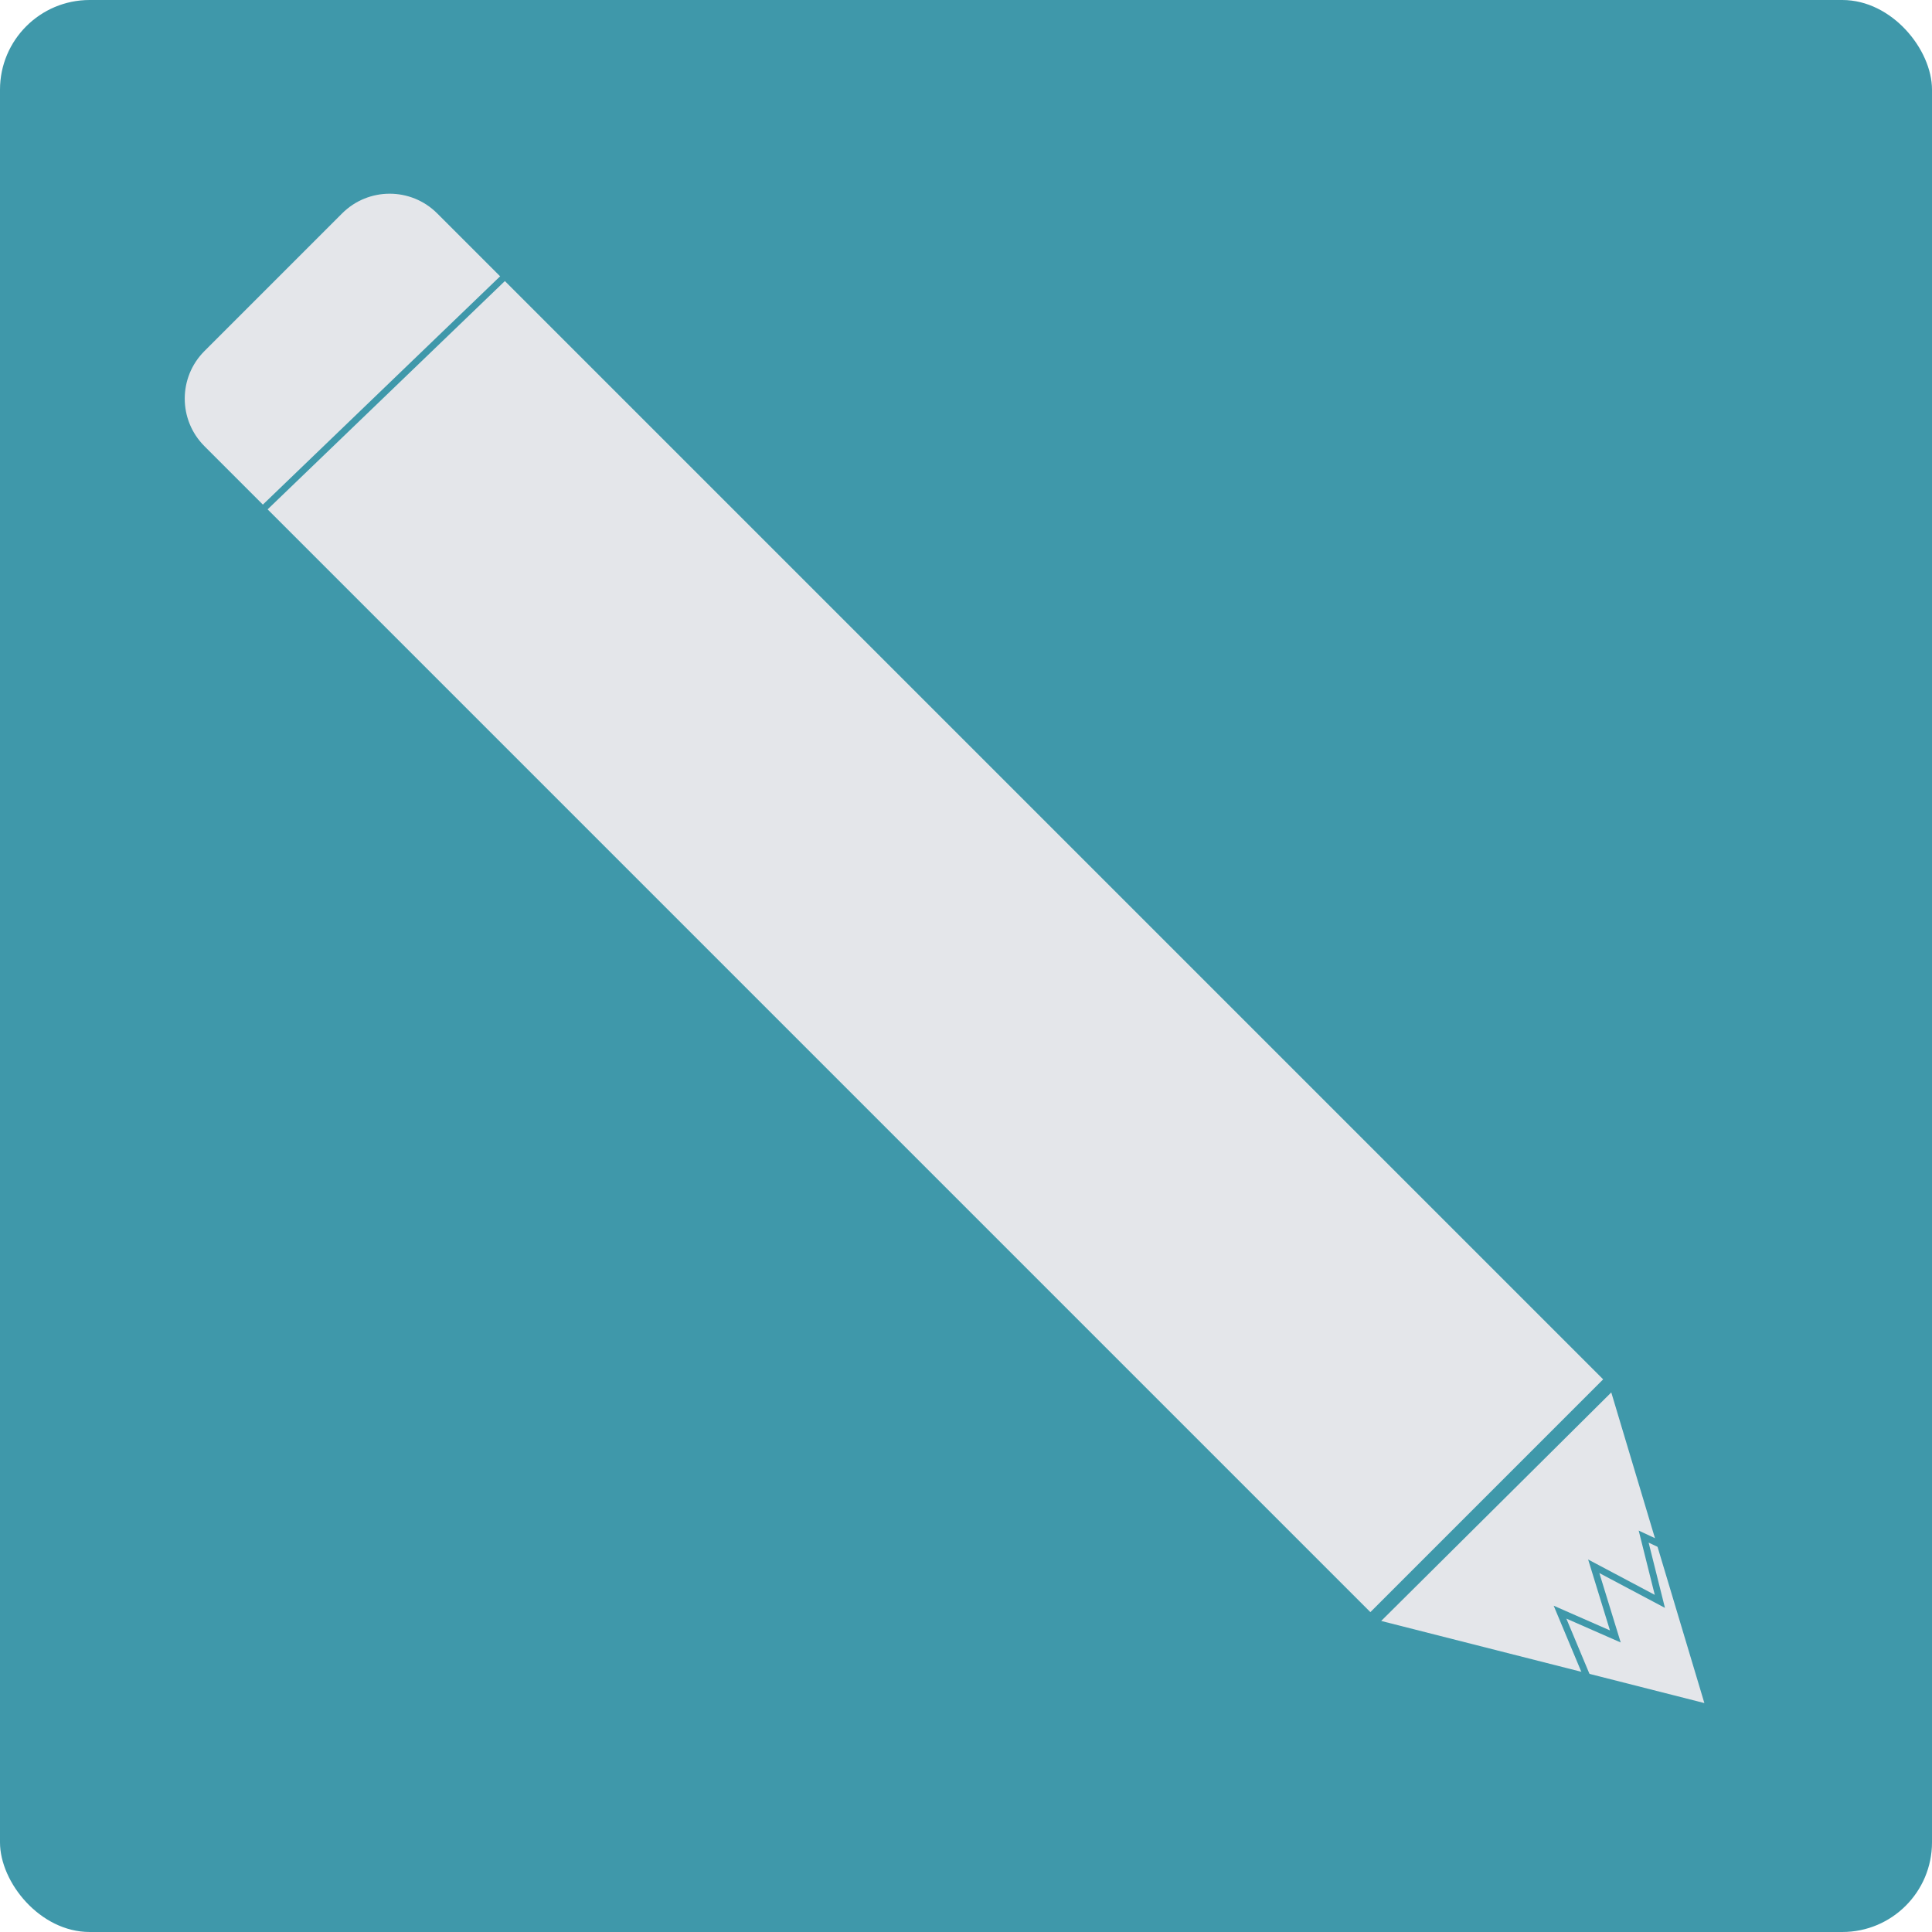 <?xml version="1.0" encoding="UTF-8"?> <svg xmlns="http://www.w3.org/2000/svg" width="862" height="862" viewBox="0 0 862 862" fill="none"> <rect width="862" height="862" rx="40" fill="#3F98AA"></rect> <path d="M91.213 199.071C79.498 187.355 79.498 168.36 91.213 156.644L152.644 95.213C164.36 83.498 183.355 83.498 195.071 95.213L715.278 615.421L611.421 719.278L91.213 199.071Z" fill="#E4E6EA"></path> <path d="M718.903 621.26L760.439 759.857L713.488 747.927L616.244 723.218L718.903 621.26Z" fill="#E4E6EA"></path> <path d="M709.876 752.401L696.031 719.294L720.711 730.129L711.08 698.827L740.576 714.478L733.352 685.584L742.382 689.798" stroke="#3F98AA" stroke-width="3"></path> <line x1="107.485" y1="236.65" x2="235.099" y2="113.852" stroke="#3F98AA" stroke-width="3"></line> </svg> 